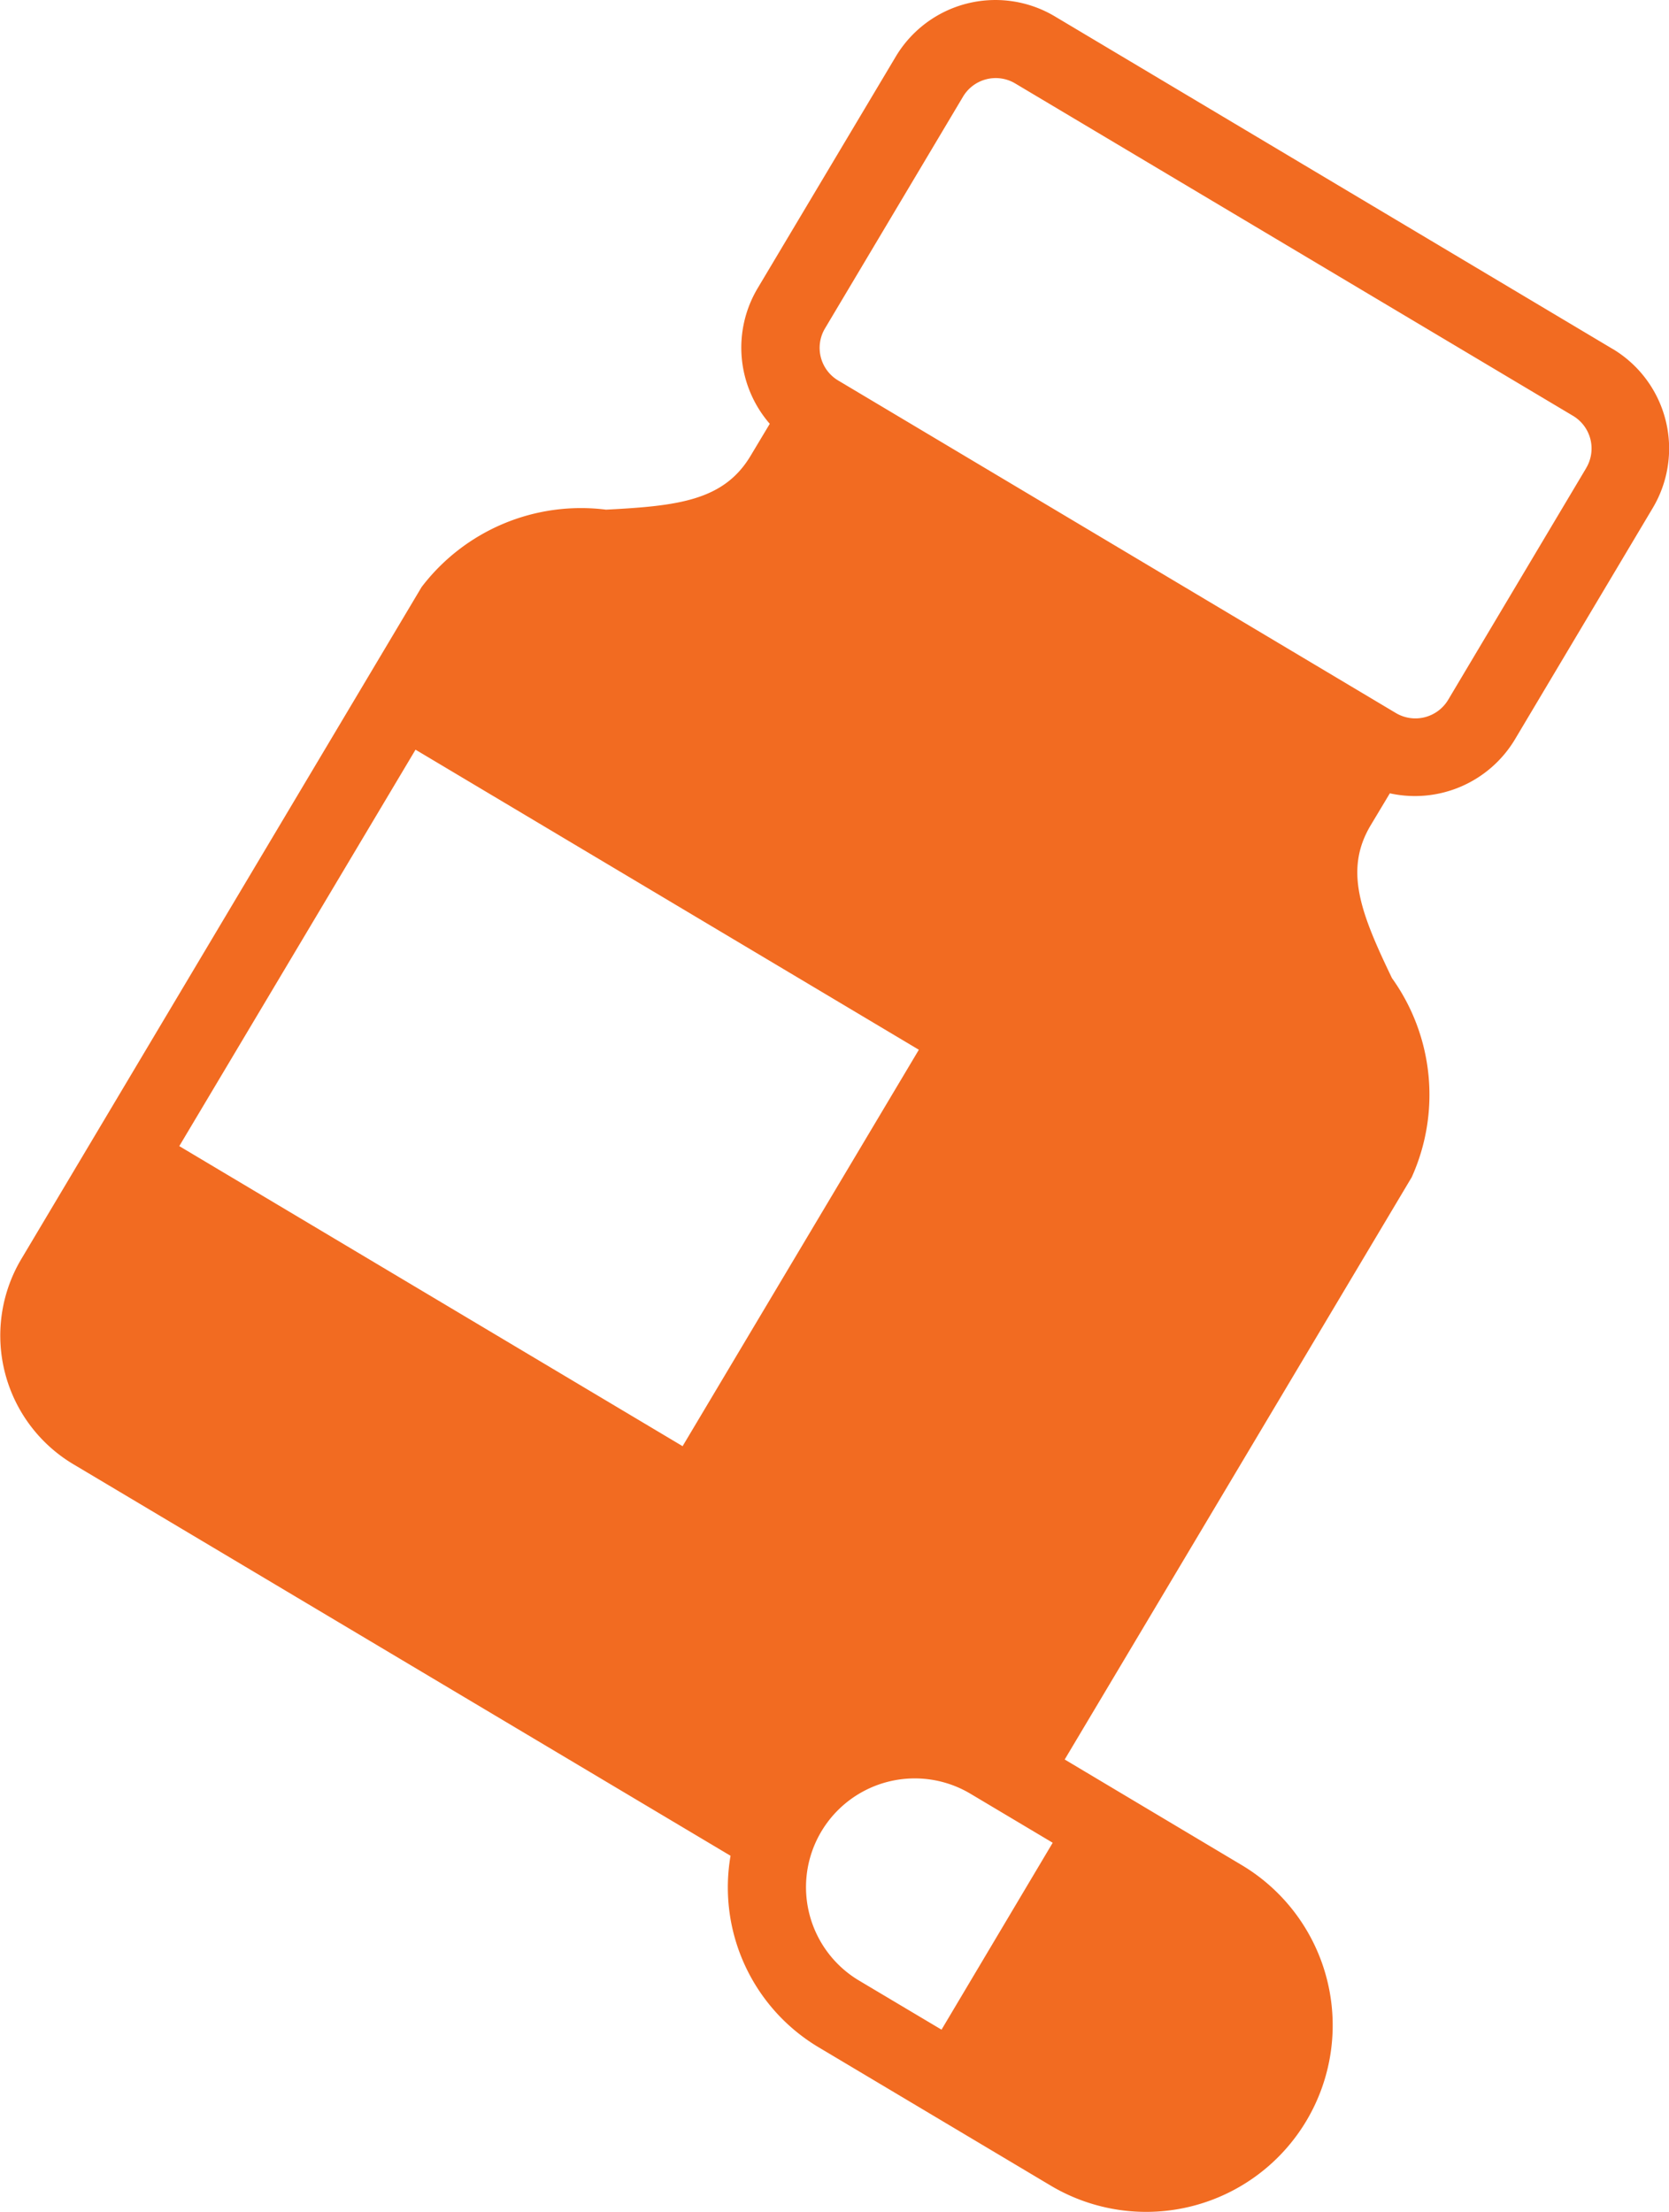<svg xmlns="http://www.w3.org/2000/svg" width="21.272" height="28.189" viewBox="0 0 21.272 28.189">
  <path id="Caminho_929" data-name="Caminho 929" d="M3964.808,200.407l-7.109-4.238a1.479,1.479,0,0,0-2.026.513l-1.761,2.953a1.48,1.48,0,0,0,.155,1.727l-.244.407c-.341.571-.923.64-1.843.687a2.554,2.554,0,0,0-2.351.987l-5.112,8.581a1.909,1.909,0,0,0,.689,2.606l8.361,4.981a2.373,2.373,0,0,0,1.125,2.442l2.955,1.761a2.377,2.377,0,1,0,2.434-4.085l-2.255-1.345,4.423-7.421a2.553,2.553,0,0,0-.252-2.537c-.4-.832-.612-1.377-.271-1.948l.244-.407a1.486,1.486,0,0,0,1.593-.685l1.759-2.953a1.48,1.48,0,0,0-.513-2.026m-11.853,13.984-6.415-3.824,3.011-5.052,6.415,3.824Zm3.3,7.436-1.05-.625a1.386,1.386,0,0,1,1.418-2.382l1.049.625Zm8.216-19.9-1.759,2.953a.487.487,0,0,1-.666.168l-7.108-4.238a.484.484,0,0,1-.168-.664l1.759-2.953a.485.485,0,0,1,.666-.168l7.108,4.235a.485.485,0,0,1,.168.666" transform="translate(-3944.256 -195.961)" fill="#f26b21"/>
</svg>
